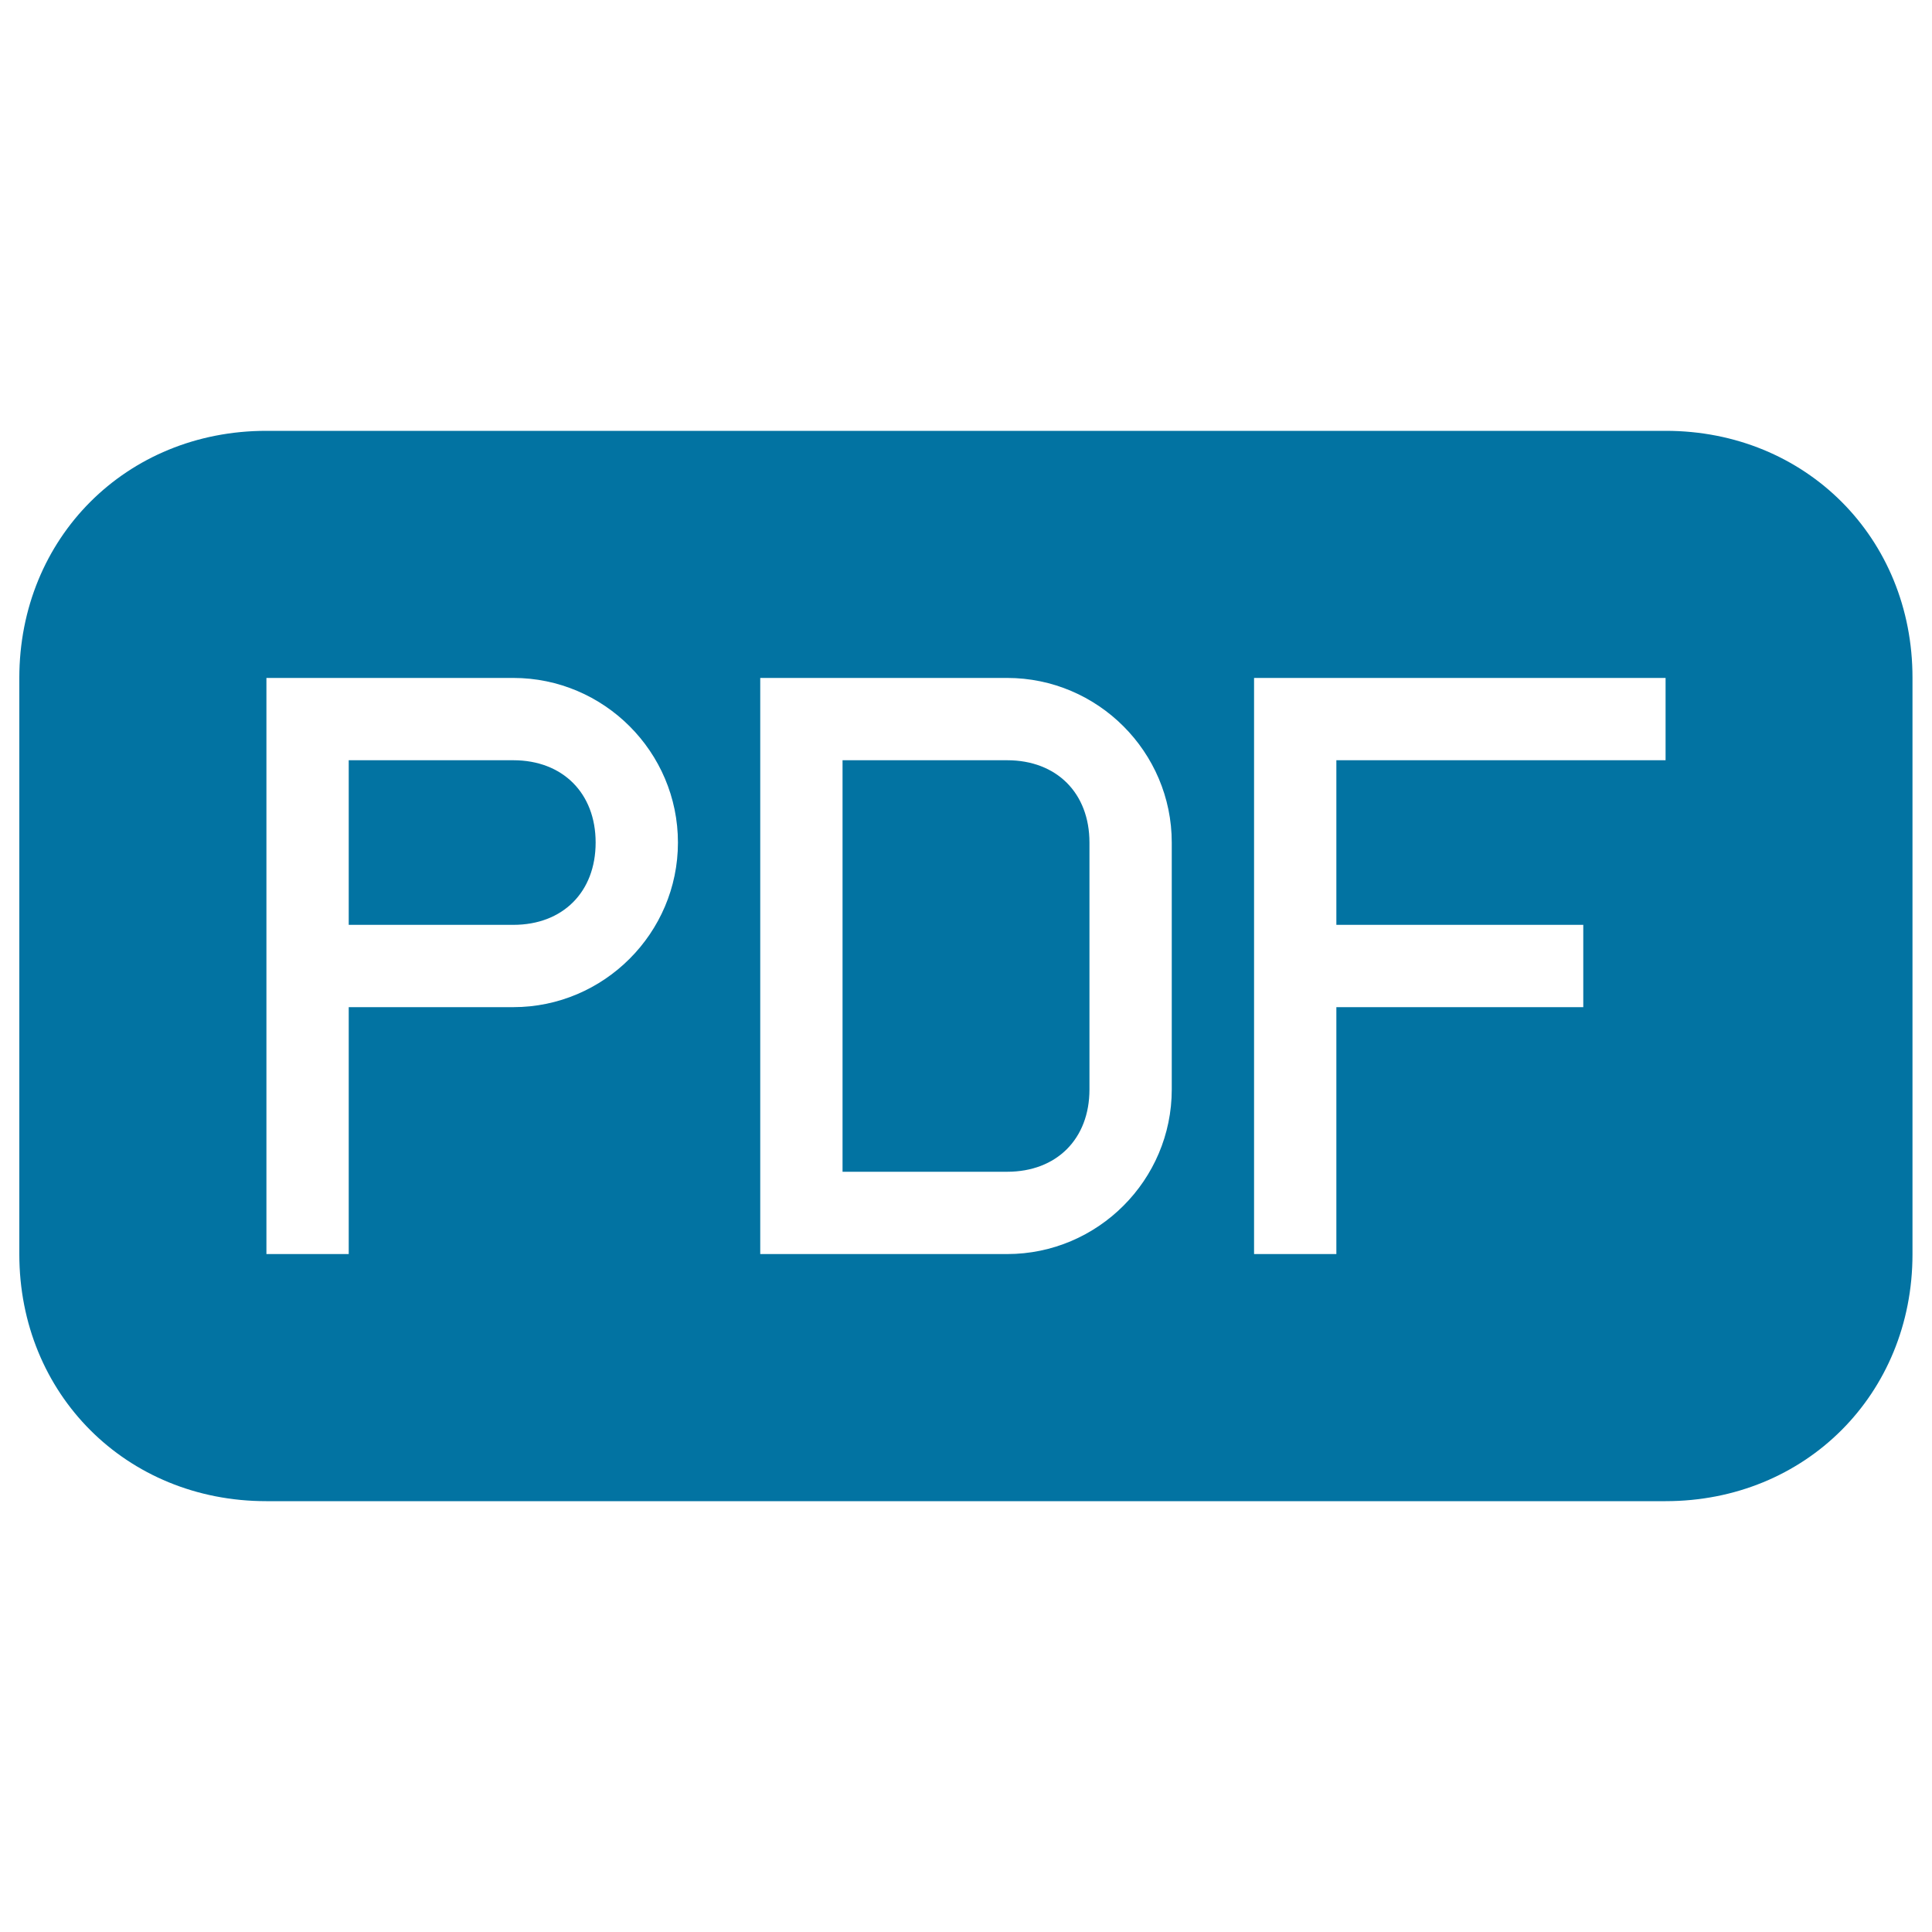 <svg xmlns="http://www.w3.org/2000/svg" viewBox="0 0 1000 1000" style="fill:#0273a2">
<title>Pdf File Black Rounded Rectangular Interface Symbol SVG icon</title>
<g><g><path d="M265.7,393.5h-85.2v85.2h85.2c25.6,0,42.6-17,42.6-42.6S291.2,393.5,265.7,393.5z"/><path d="M521.3,393.5h-85.2v213h85.2c25.6,0,42.6-17,42.6-42.6V436.1C563.9,410.5,546.9,393.5,521.3,393.5z"/><path d="M862.2,223H137.8C65.4,223,10,278.4,10,350.9v298.3C10,721.6,65.4,777,137.8,777h724.3c72.4,0,127.8-55.4,127.8-127.8V350.9C990,278.4,934.6,223,862.2,223z M265.7,521.3h-85.2v127.8h-42.6v-213v-85.2h127.8c46.9,0,85.2,38.3,85.2,85.2C350.9,483,312.5,521.3,265.7,521.3z M606.5,563.9c0,46.9-38.3,85.2-85.2,85.2H393.5V350.9h127.8c46.9,0,85.2,38.3,85.2,85.2V563.9z M862.2,393.5H691.7v85.2h127.8v42.6H691.7v127.8h-42.6V350.9h213V393.5z"/></g></g>
</svg>